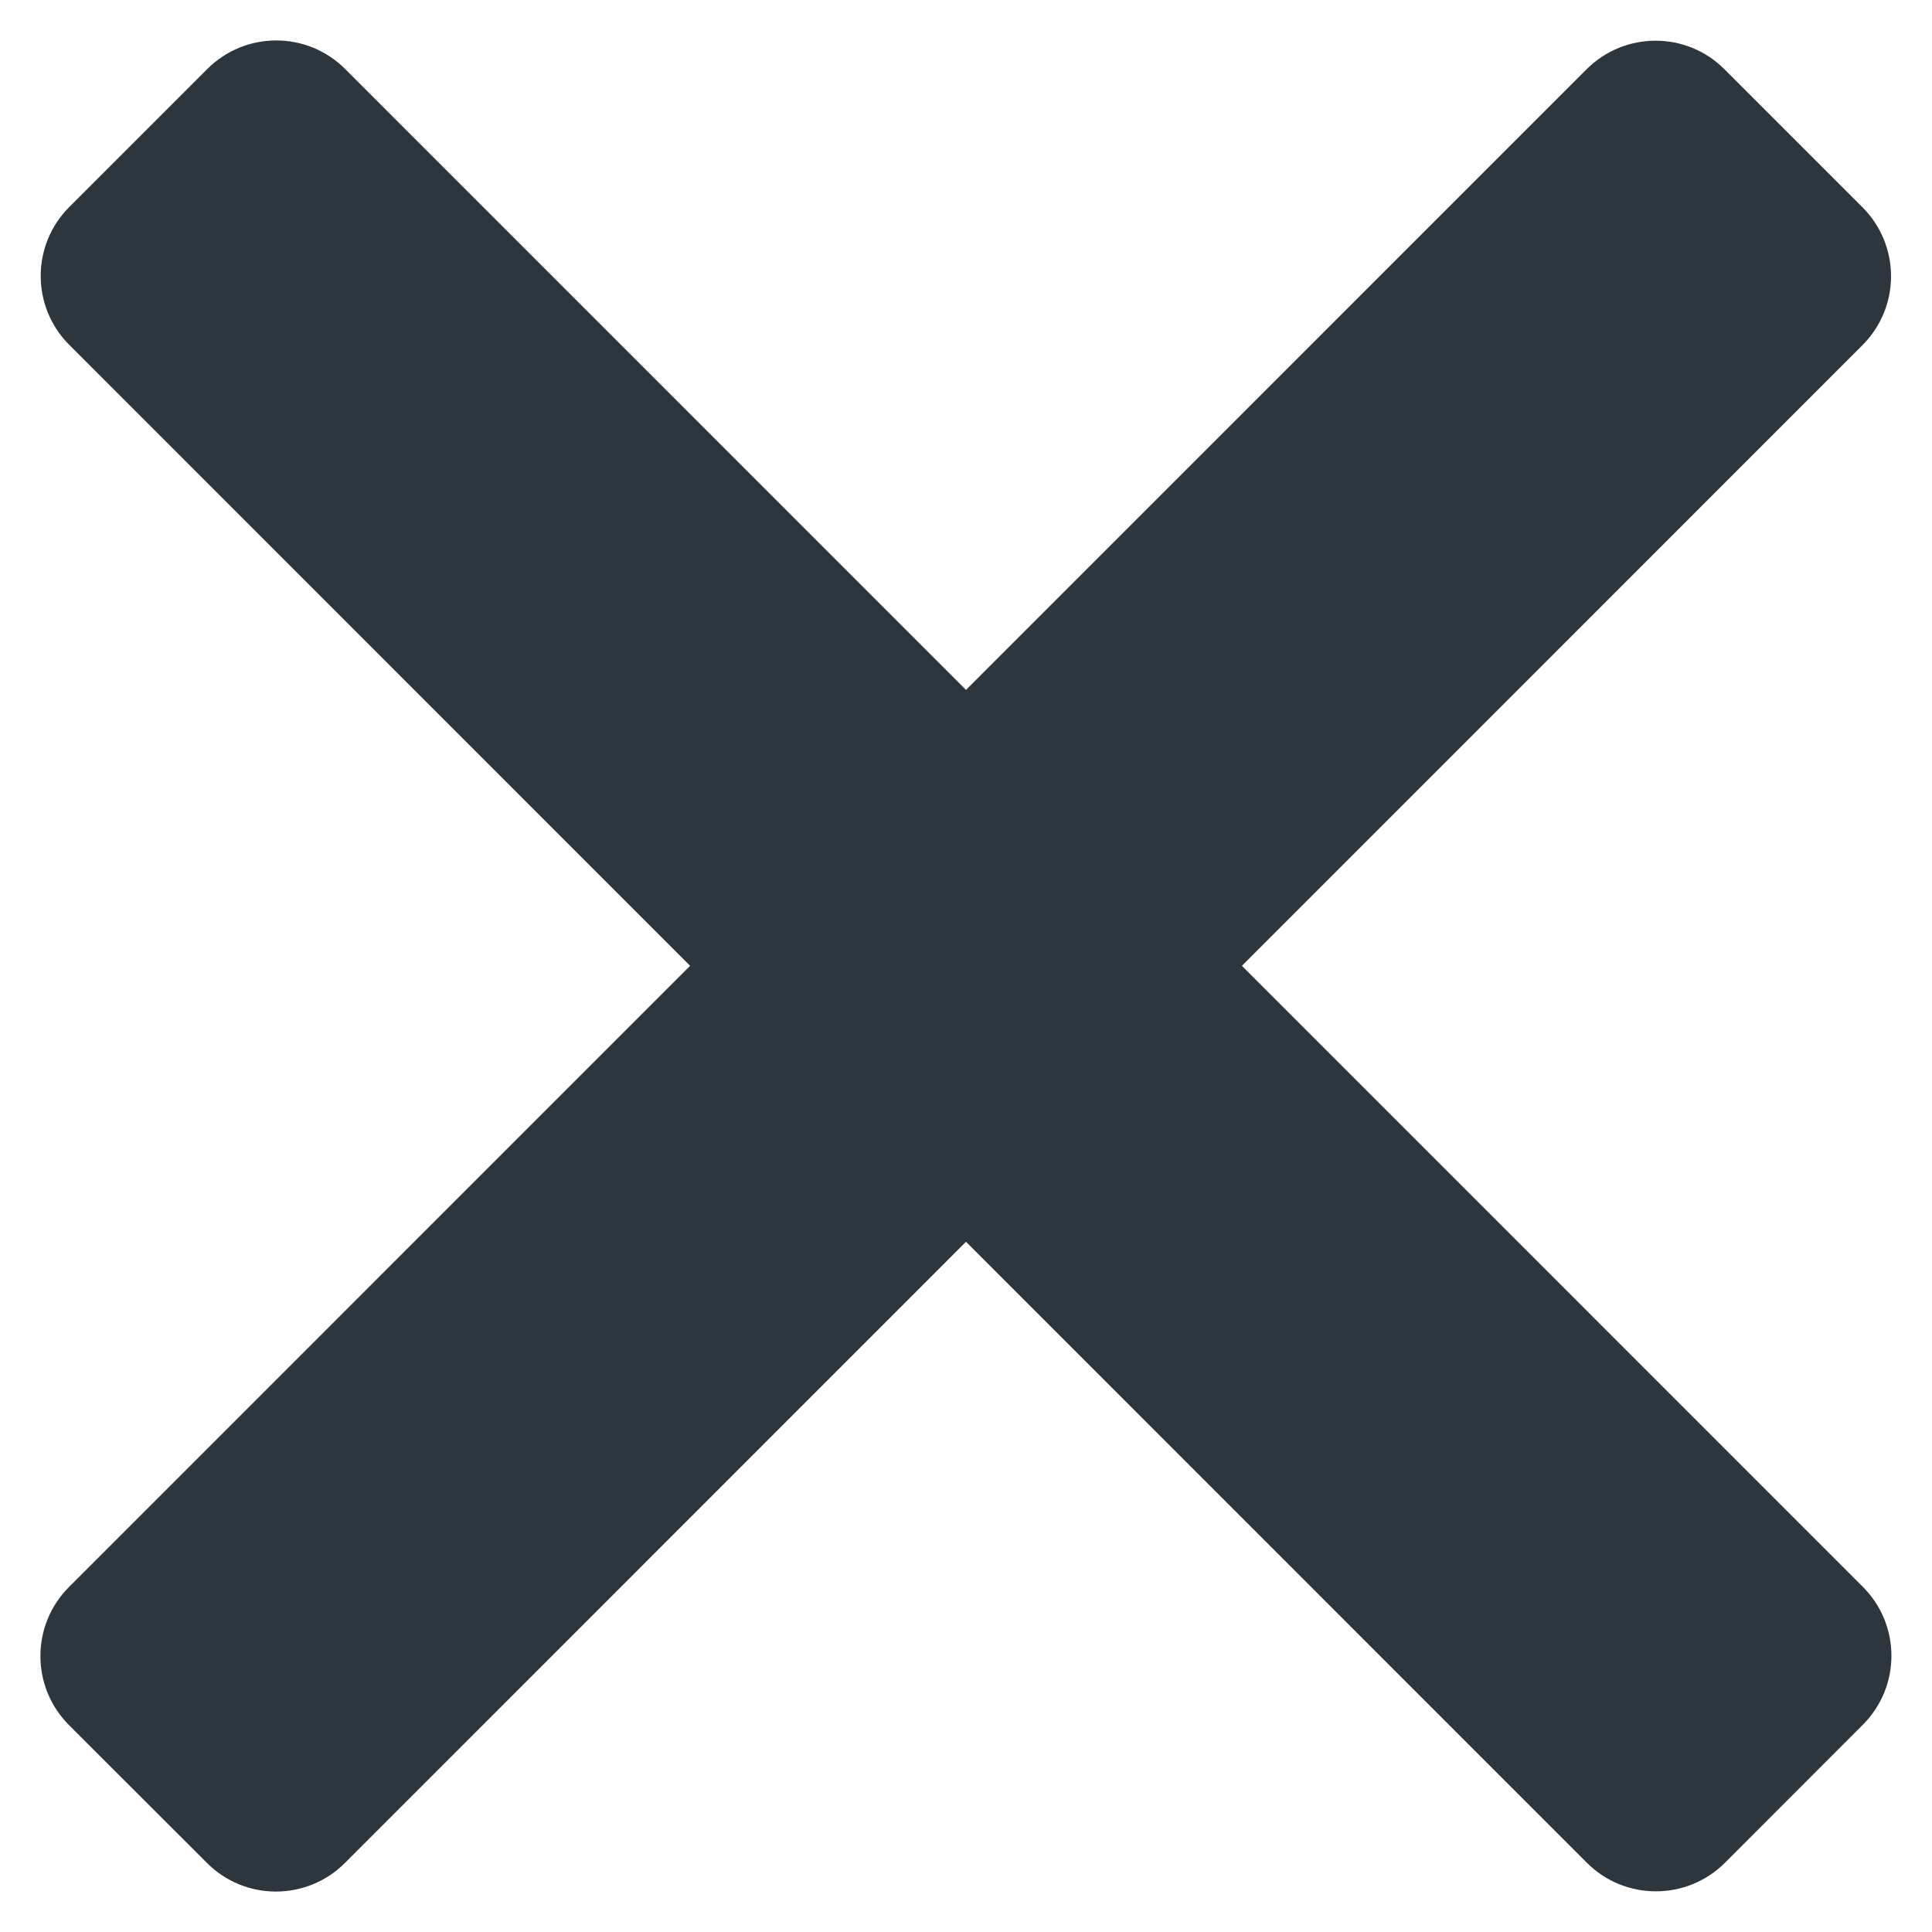 <svg width="15" height="15" viewBox="0 0 15 15" fill="none" xmlns="http://www.w3.org/2000/svg">
<path d="M1.609 0.536C1.905 0.24 2.384 0.24 2.68 0.536L14.463 12.32C14.759 12.616 14.759 13.095 14.463 13.391L13.392 14.463C13.096 14.758 12.616 14.758 12.321 14.463L0.538 2.678C0.242 2.382 0.242 1.903 0.538 1.607L1.609 0.536Z" fill="#2E363D"/>
<path d="M14.46 1.609C14.756 1.905 14.756 2.384 14.46 2.68L2.678 14.464C2.382 14.76 1.902 14.76 1.607 14.464L0.535 13.393C0.24 13.097 0.24 12.618 0.535 12.322L12.318 0.538C12.614 0.242 13.094 0.242 13.389 0.538L14.46 1.609Z" fill="#2E363D"/>
</svg>
